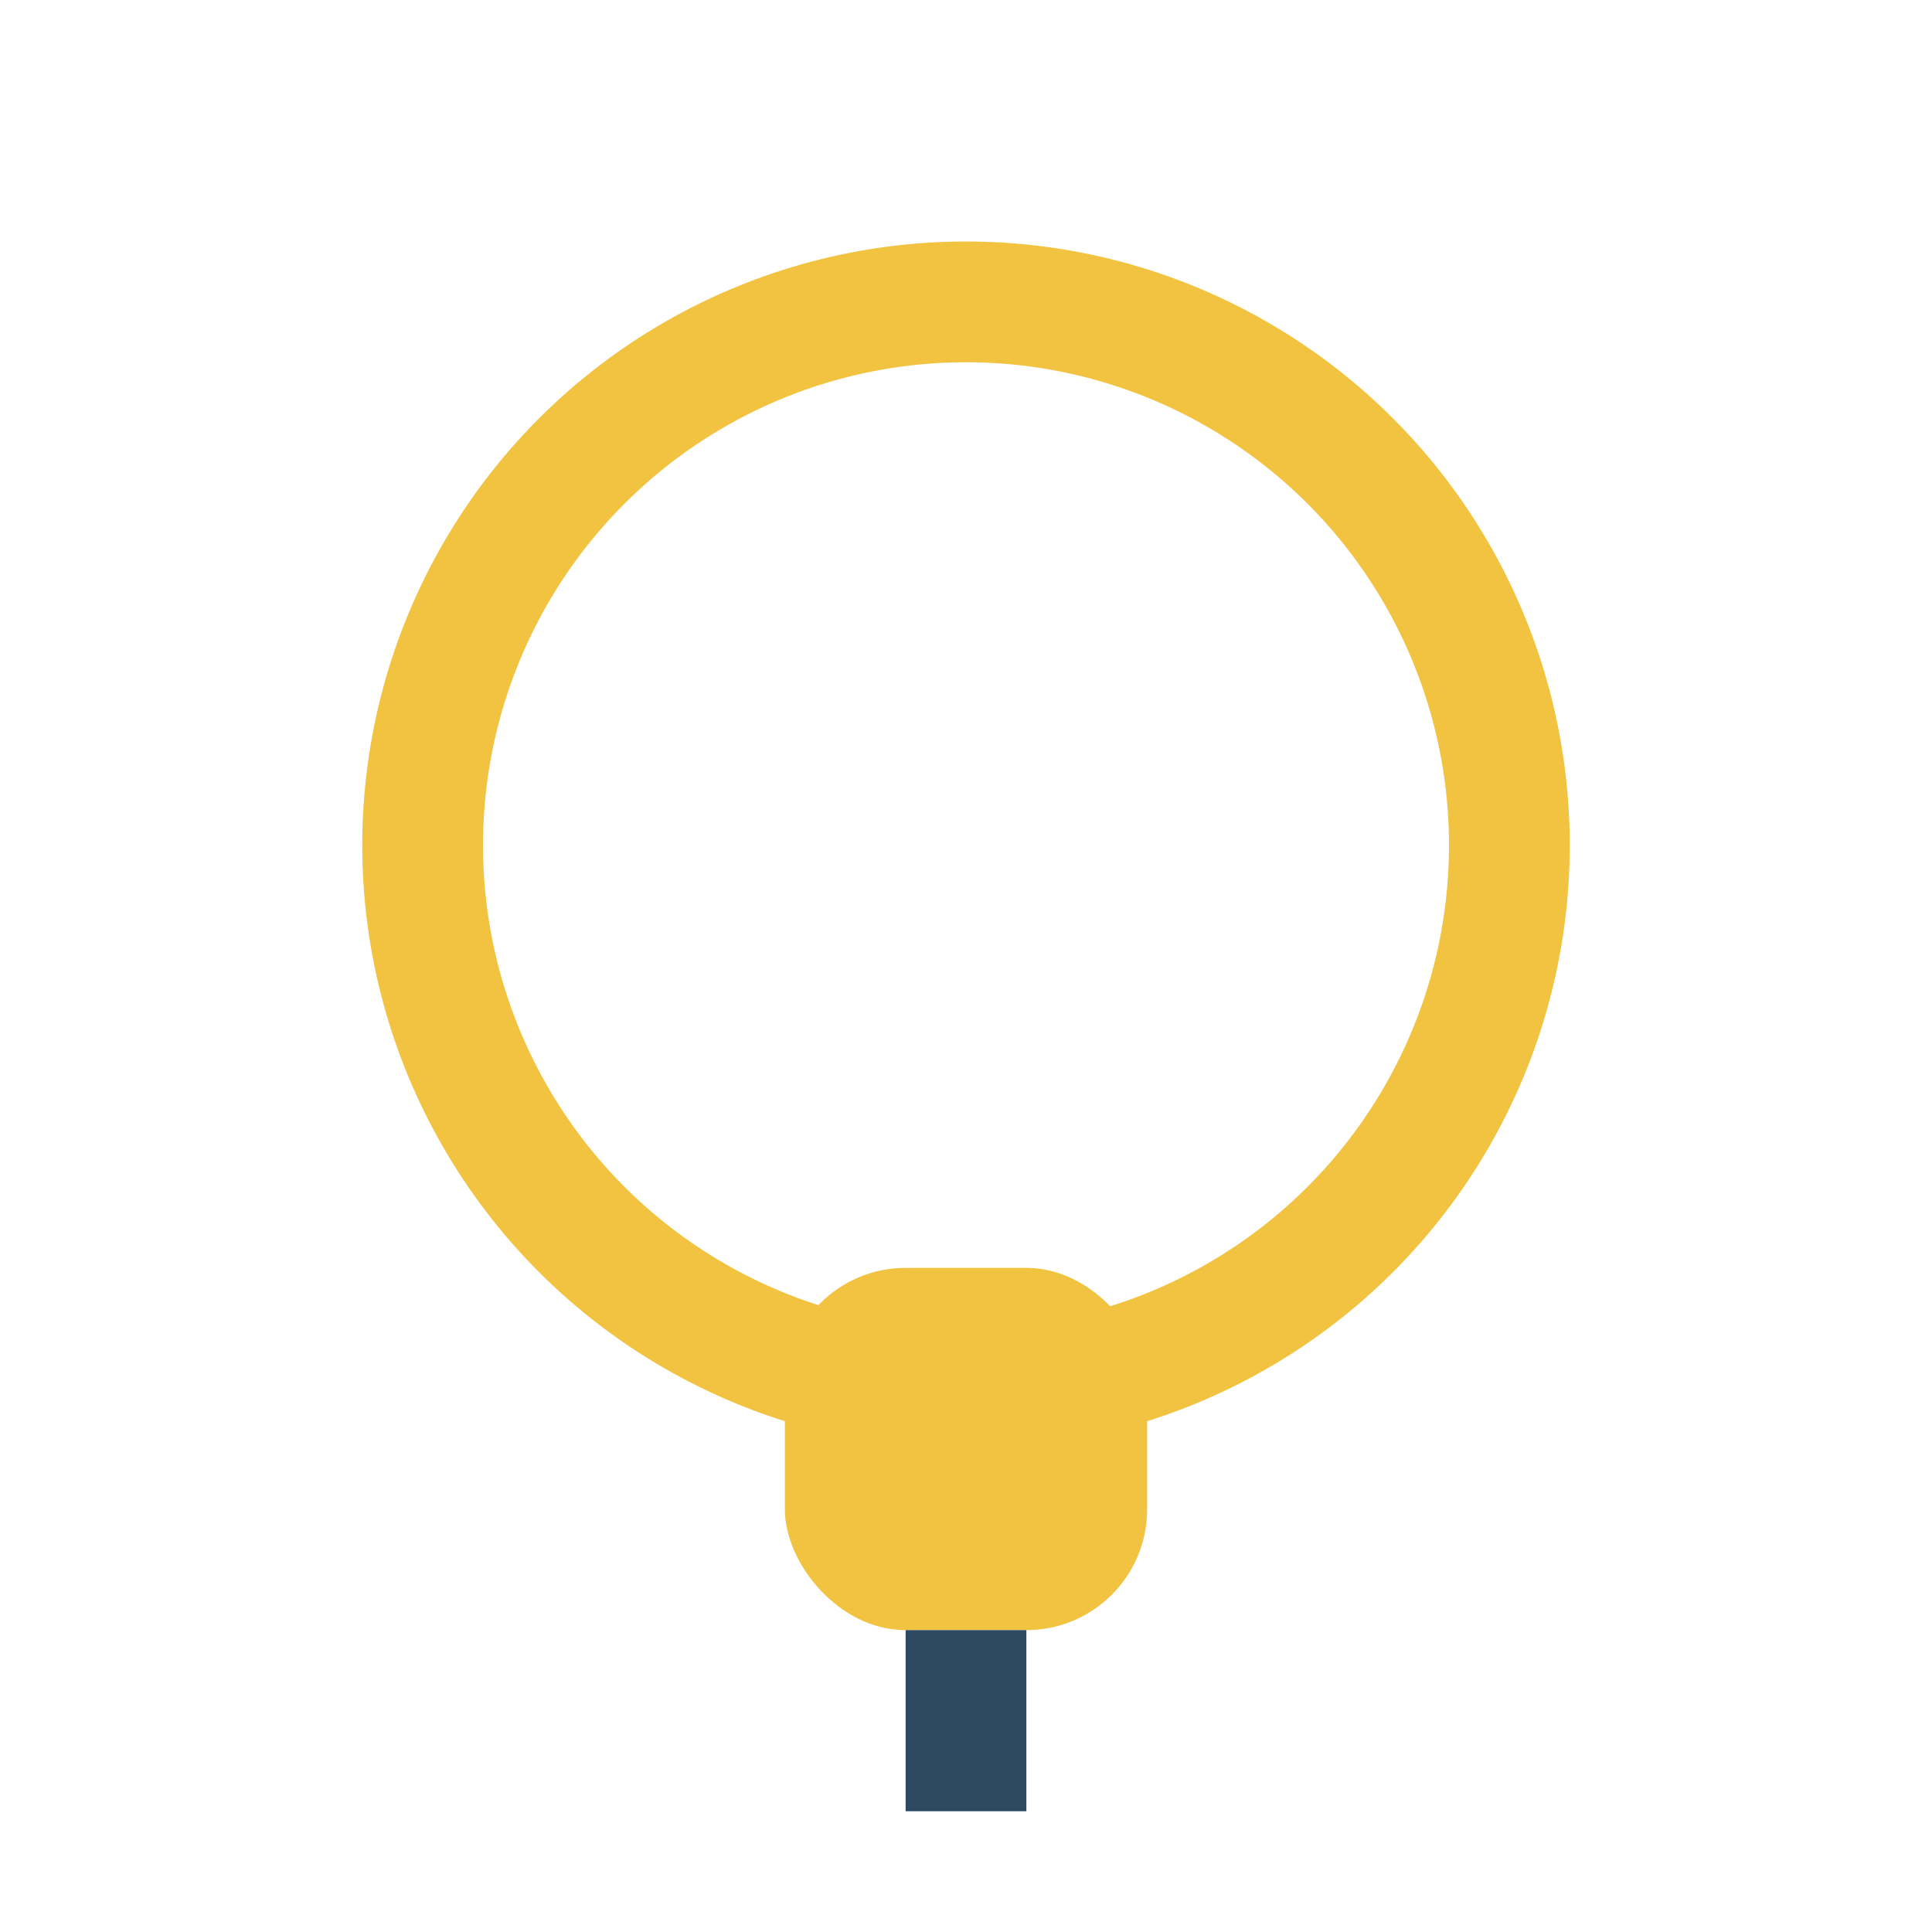 <?xml version="1.0" encoding="UTF-8"?>
<svg xmlns="http://www.w3.org/2000/svg" width="32" height="32" viewBox="0 0 32 32"><circle cx="16" cy="14" r="9" fill="none" stroke="#F1C340" stroke-width="2"/><rect x="13" y="21" width="6" height="6" rx="2" fill="#F1C340"/><rect x="15" y="27" width="2" height="3" fill="#2E4A62"/></svg>